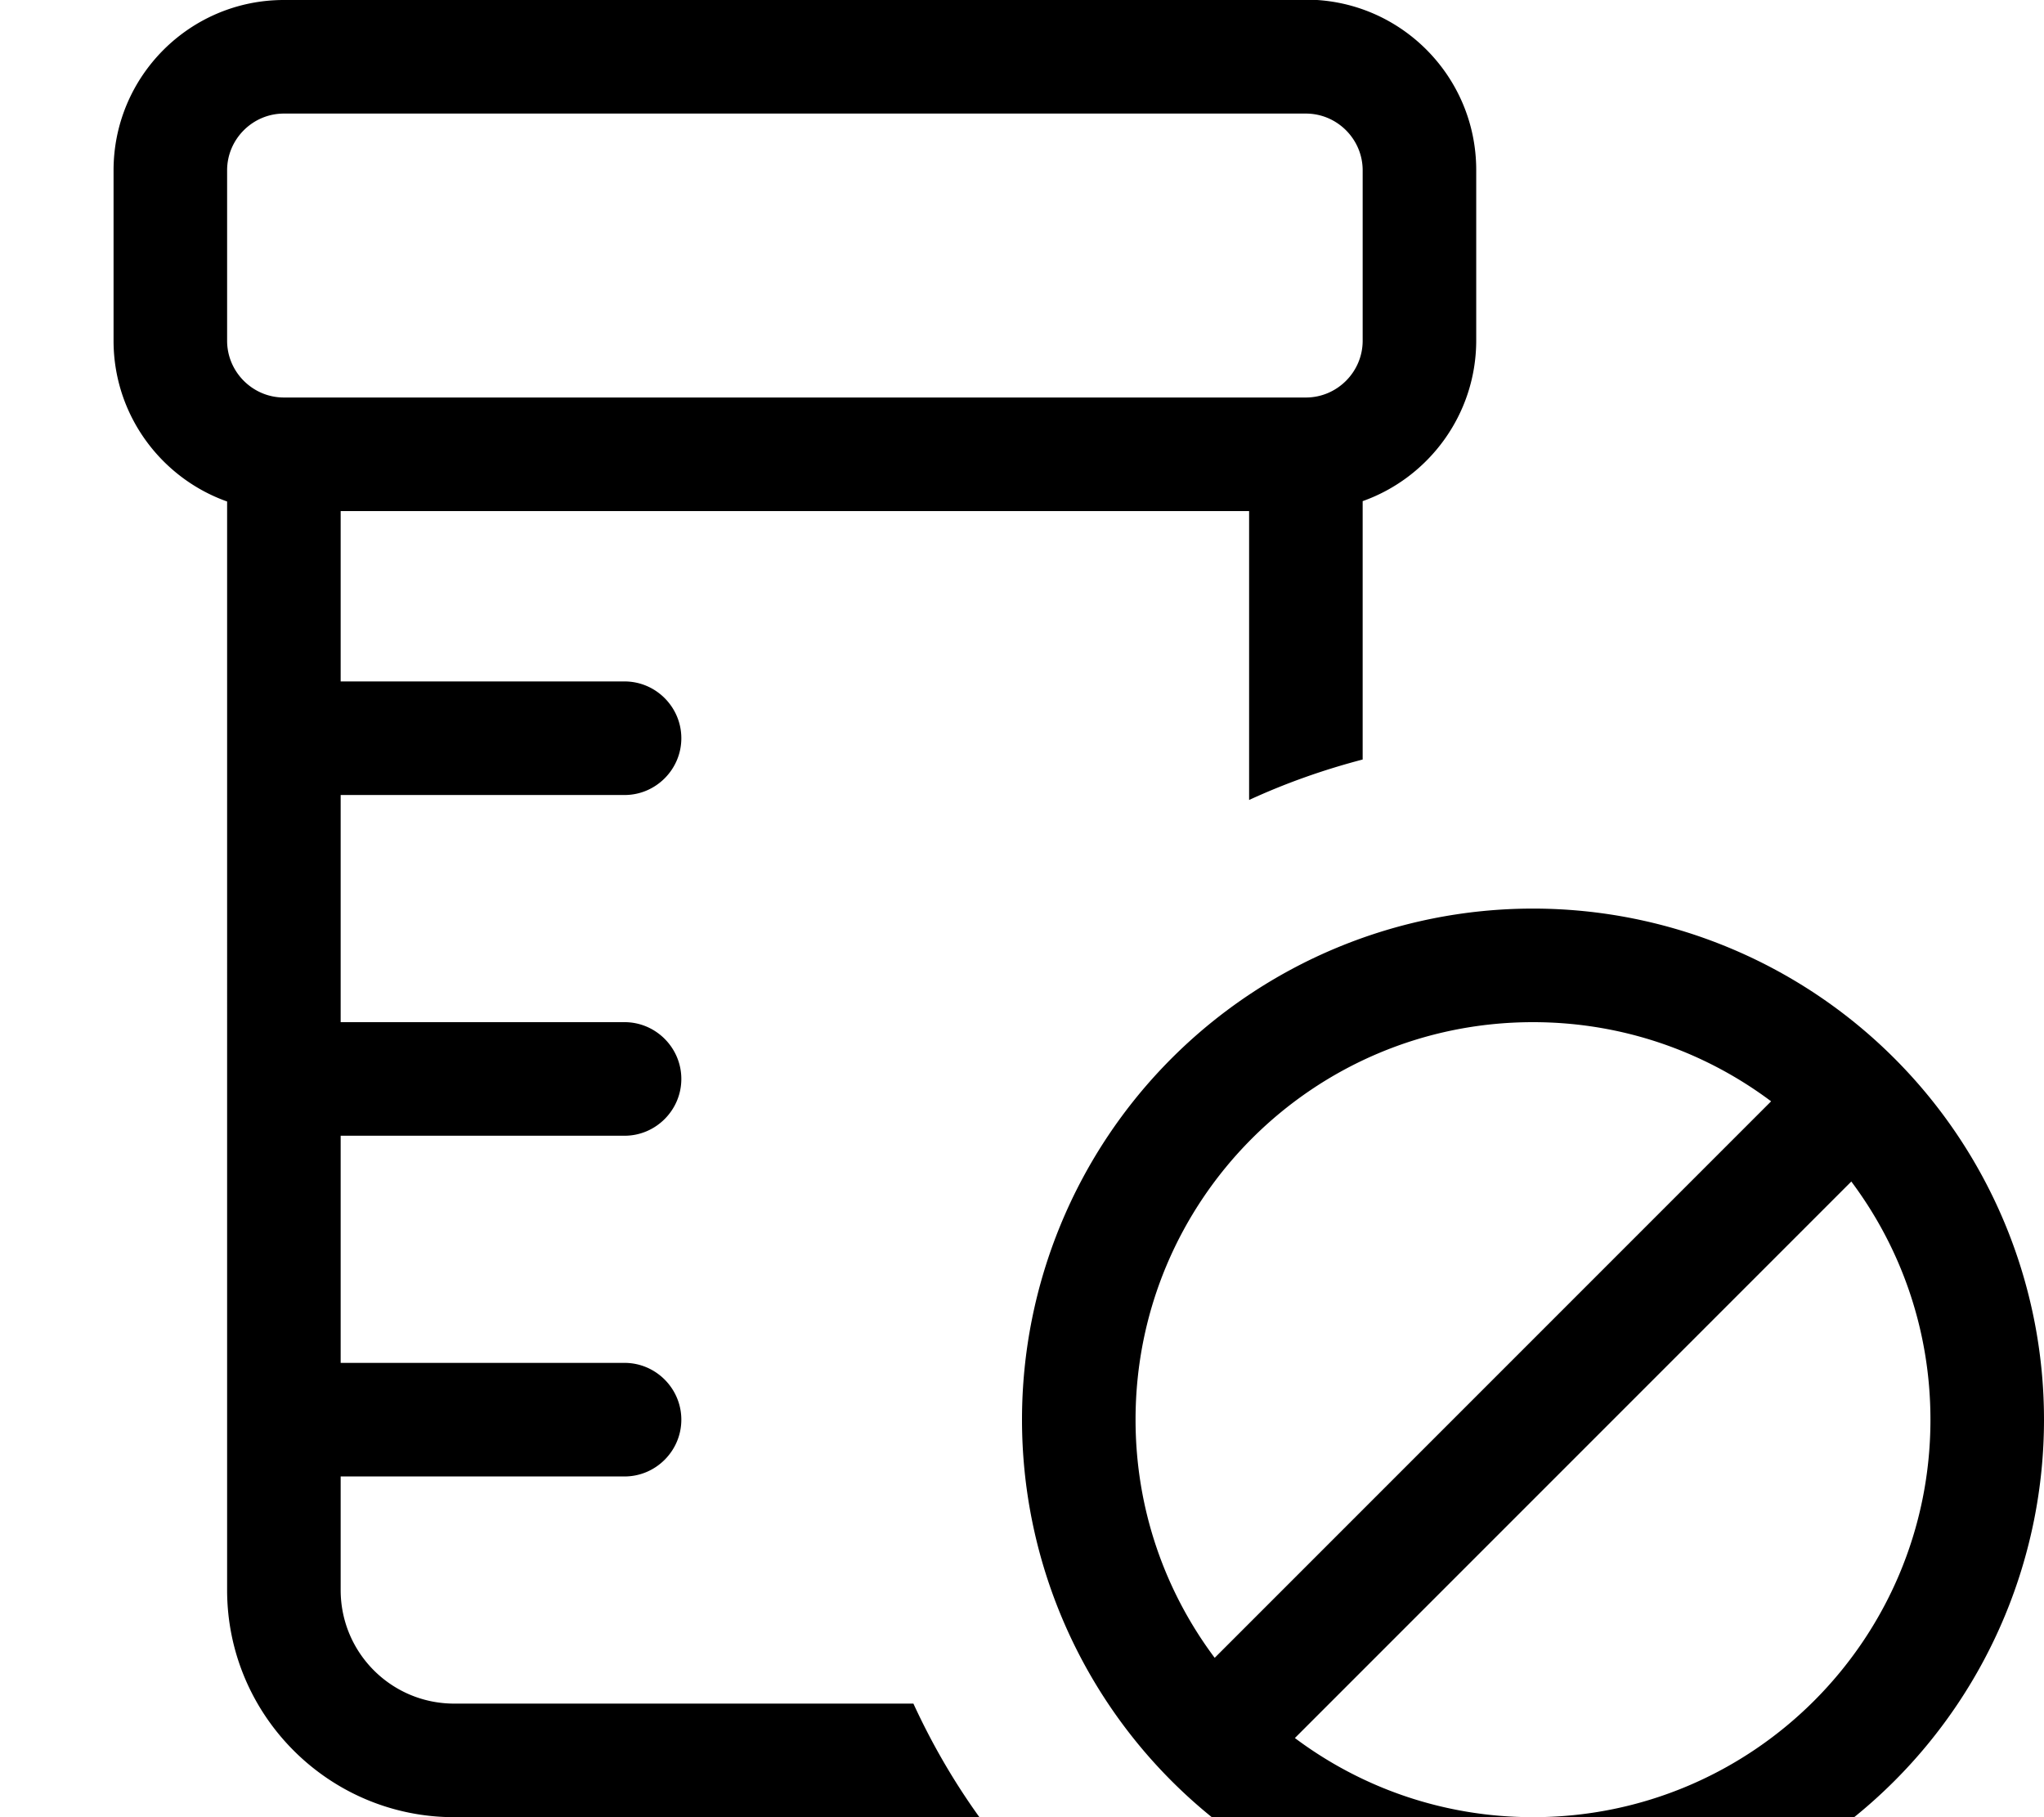 <svg xmlns="http://www.w3.org/2000/svg" viewBox="0 0 576 512"><!--! Font Awesome Pro 7.0.0 by @fontawesome - https://fontawesome.com License - https://fontawesome.com/license (Commercial License) Copyright 2025 Fonticons, Inc. --><path fill="currentColor" d="M368 32c8.8 0 16 7.2 16 16l0 48c0 8.8-7.2 16-16 16L80 112c-8.8 0-16-7.2-16-16l0-48c0-8.8 7.2-16 16-16l288 0zM32 96c0 20.9 13.4 38.7 32 45.3L64 448c0 35.3 28.7 64 64 64l148 0c-7.2-10-13.4-20.7-18.6-32L128 480c-17.7 0-32-14.3-32-32l0-32 80 0c8.8 0 16-7.2 16-16s-7.2-16-16-16l-80 0 0-64 80 0c8.8 0 16-7.2 16-16s-7.2-16-16-16l-80 0 0-64 80 0c8.8 0 16-7.2 16-16s-7.2-16-16-16l-80 0 0-48 256 0 0 81.4c10.2-4.7 20.9-8.5 32-11.4l0-72.8c18.6-6.6 32-24.4 32-45.3l0-48c0-26.5-21.5-48-48-48L80 0C53.5 0 32 21.5 32 48l0 48zM432 512c-25.2 0-48.4-8.3-67.1-22.3L521.7 332.9c14 18.7 22.3 41.9 22.3 67.1 0 61.9-50.1 112-112 112zm67.1-201.7L342.3 467.1c-14-18.7-22.3-41.9-22.3-67.1 0-61.9 50.1-112 112-112 25.2 0 48.4 8.3 67.1 22.3zM432 544a144 144 0 1 0 0-288 144 144 0 1 0 0 288z"/></svg>